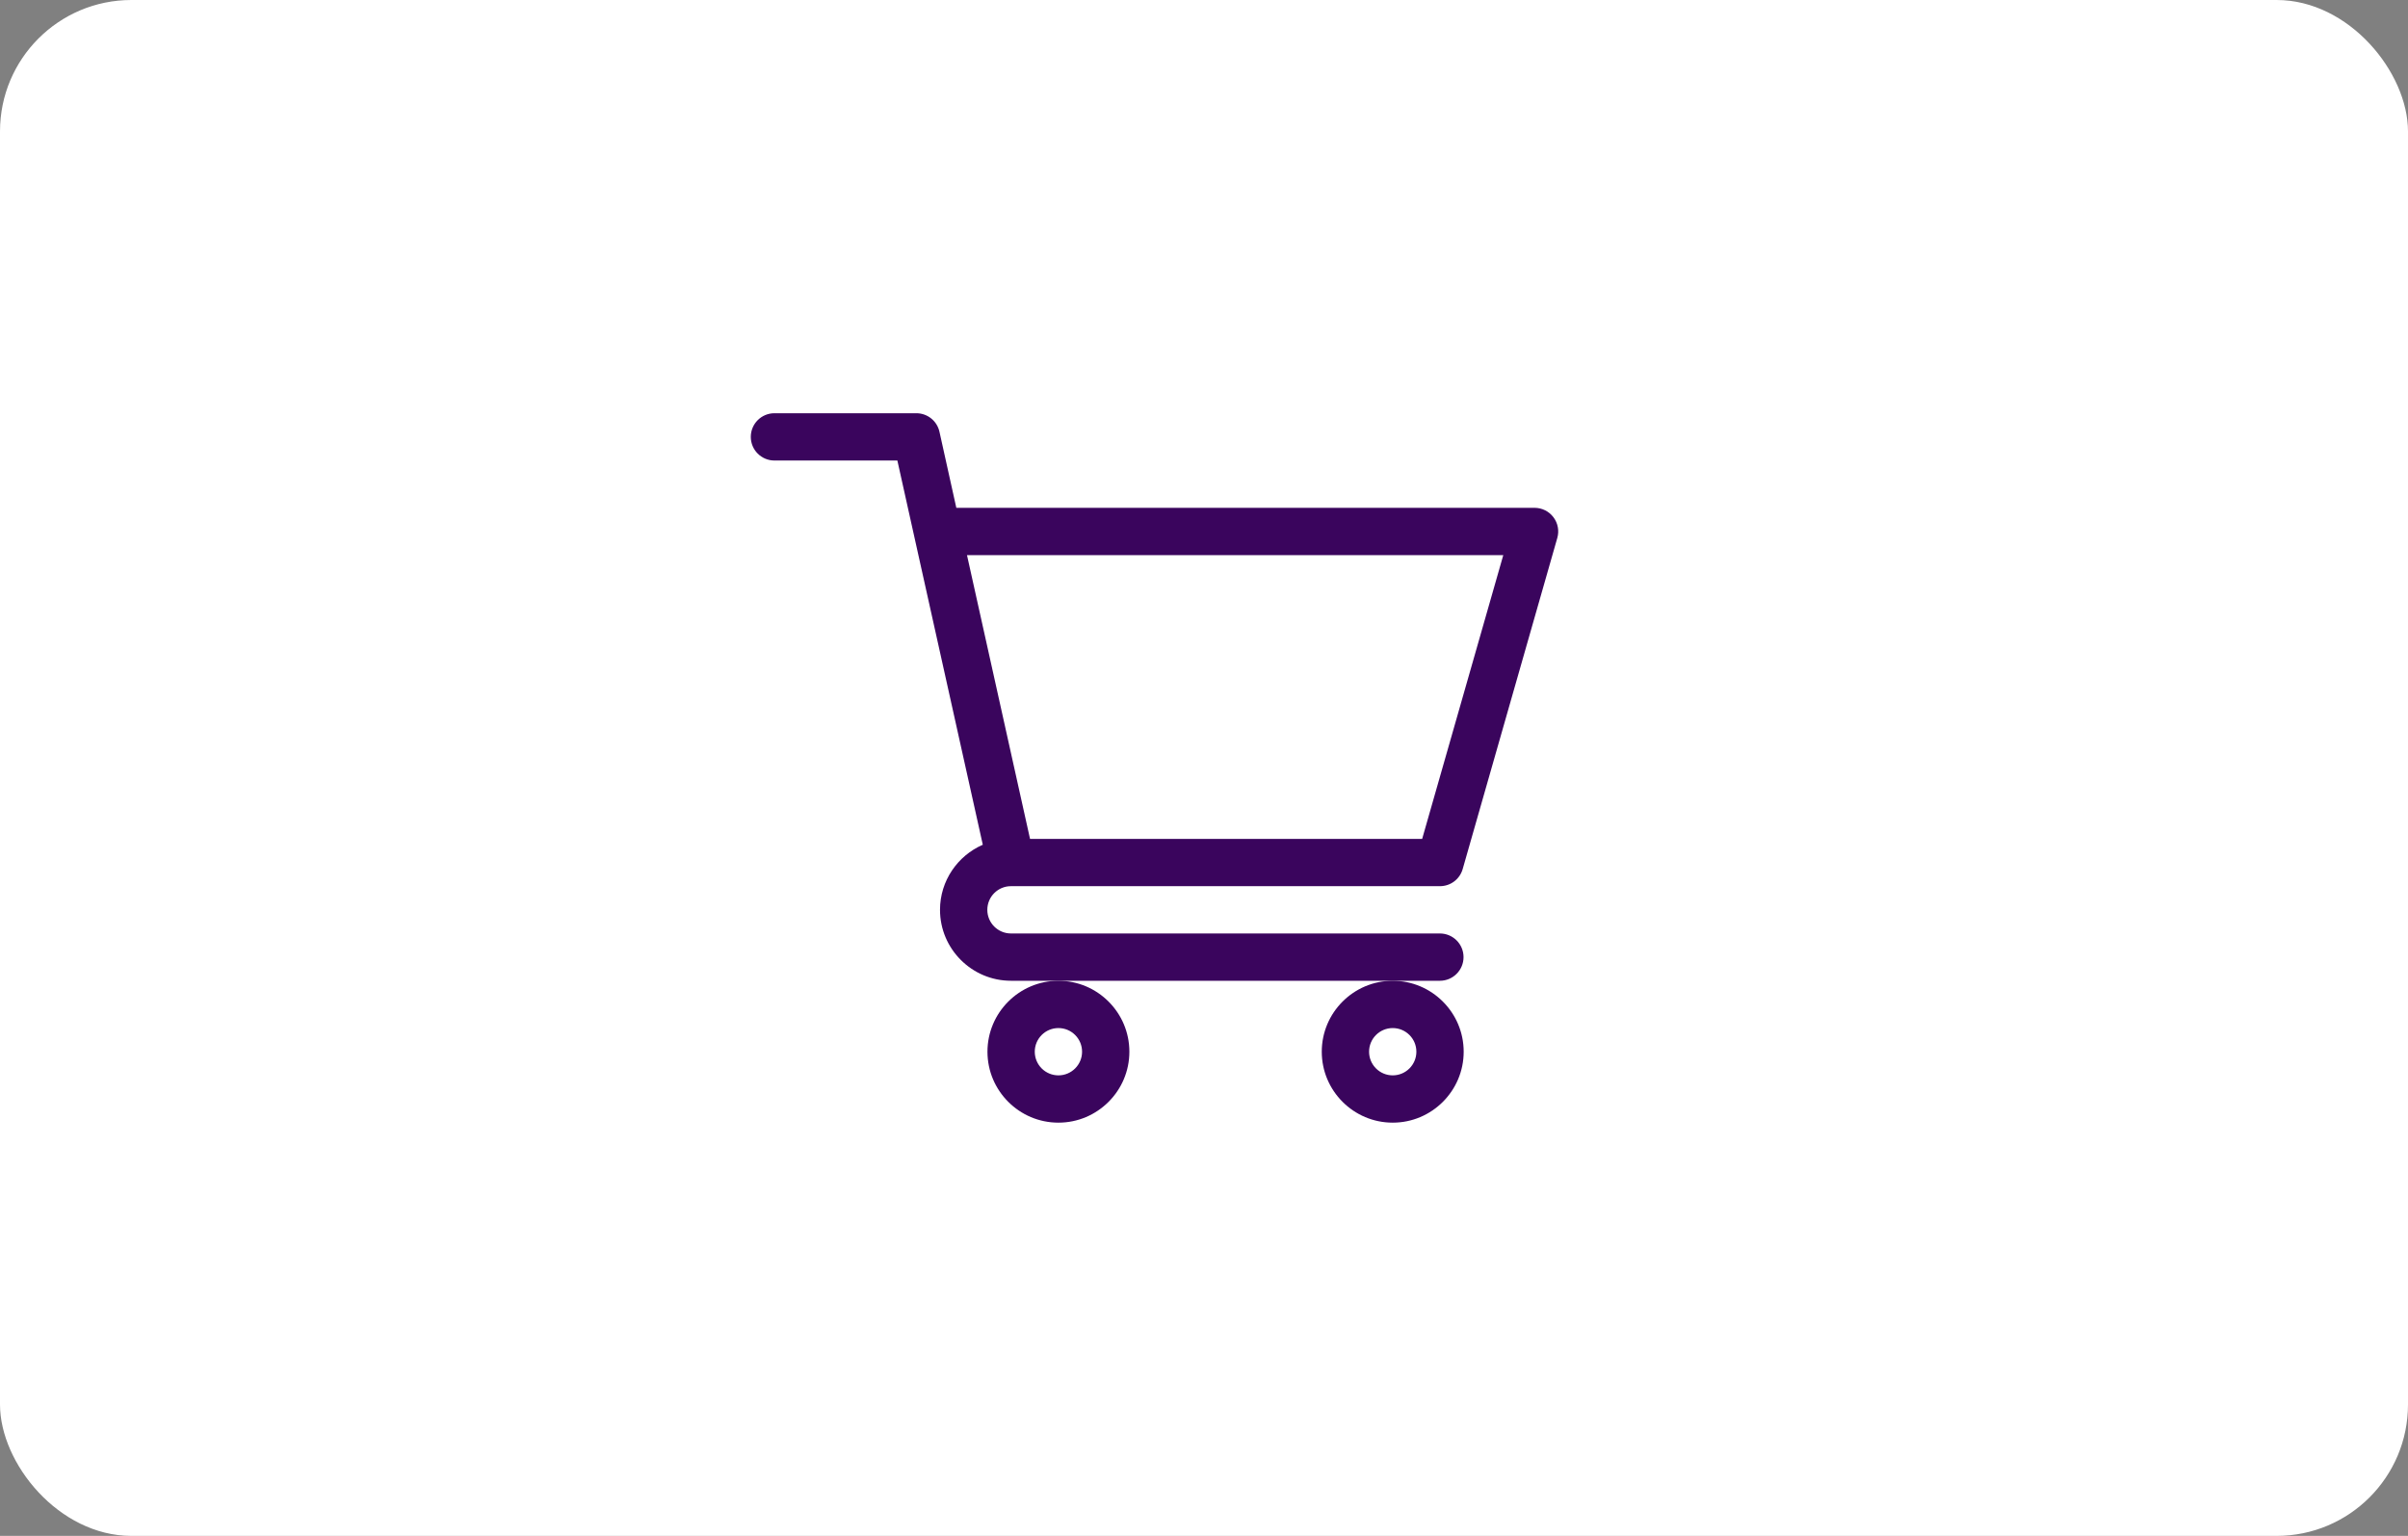 <?xml version="1.0" encoding="UTF-8"?>
<svg id="Capa_2" data-name="Capa 2" xmlns="http://www.w3.org/2000/svg" viewBox="0 0 341.06 217.58">
  <rect x="0" y="0" width="341.06" height="217.58" fill="#808080" stroke="none"/>
  <defs>
    <style>
      .cls-1 {
        fill: #fff;
      }

      .cls-1, .cls-2 {
        stroke-width: 0px;
      }

      .cls-2 {
        fill: #3a055d;
      }
    </style>
  </defs>
  <g id="Capa_1-2" data-name="Capa 1">
    <g>
      <rect class="cls-1" width="341.06" height="217.58" rx="18.61" ry="18.61"/>
      <g>
        <path class="cls-2" d="M143.2,125.54h0s0,0,.01,0h60.74c1.5,0,2.81-.99,3.22-2.43l13.4-46.9c.29-1.01.09-2.1-.55-2.94-.63-.84-1.62-1.33-2.68-1.33h-81.89l-2.39-10.78c-.34-1.53-1.7-2.62-3.27-2.62h-20.1c-1.85,0-3.35,1.5-3.35,3.35s1.5,3.35,3.35,3.35h17.41c.42,1.91,11.46,51.58,12.1,54.43-3.56,1.55-6.06,5.1-6.06,9.22,0,5.54,4.51,10.05,10.05,10.05h60.75c1.85,0,3.35-1.5,3.35-3.35s-1.5-3.35-3.35-3.35h-60.75c-1.85,0-3.35-1.5-3.35-3.35s1.5-3.35,3.34-3.35h0ZM212.92,78.64l-11.49,40.2h-55.54l-8.93-40.2h75.96Z"/>
        <path class="cls-2" d="M139.86,148.99c0,5.54,4.51,10.05,10.05,10.05s10.05-4.51,10.05-10.05-4.51-10.05-10.05-10.05-10.05,4.51-10.05,10.05h0ZM149.91,145.64c1.85,0,3.35,1.5,3.35,3.35s-1.5,3.35-3.35,3.35-3.35-1.5-3.35-3.35,1.5-3.35,3.35-3.35h0Z"/>
        <path class="cls-2" d="M187.21,148.99c0,5.54,4.51,10.05,10.05,10.05s10.05-4.51,10.05-10.05-4.51-10.05-10.05-10.05-10.05,4.51-10.05,10.05h0ZM197.26,145.64c1.85,0,3.35,1.5,3.35,3.35s-1.5,3.35-3.35,3.35-3.35-1.5-3.35-3.35,1.5-3.35,3.35-3.35h0Z"/>
      </g>
    </g>
  </g>
</svg>